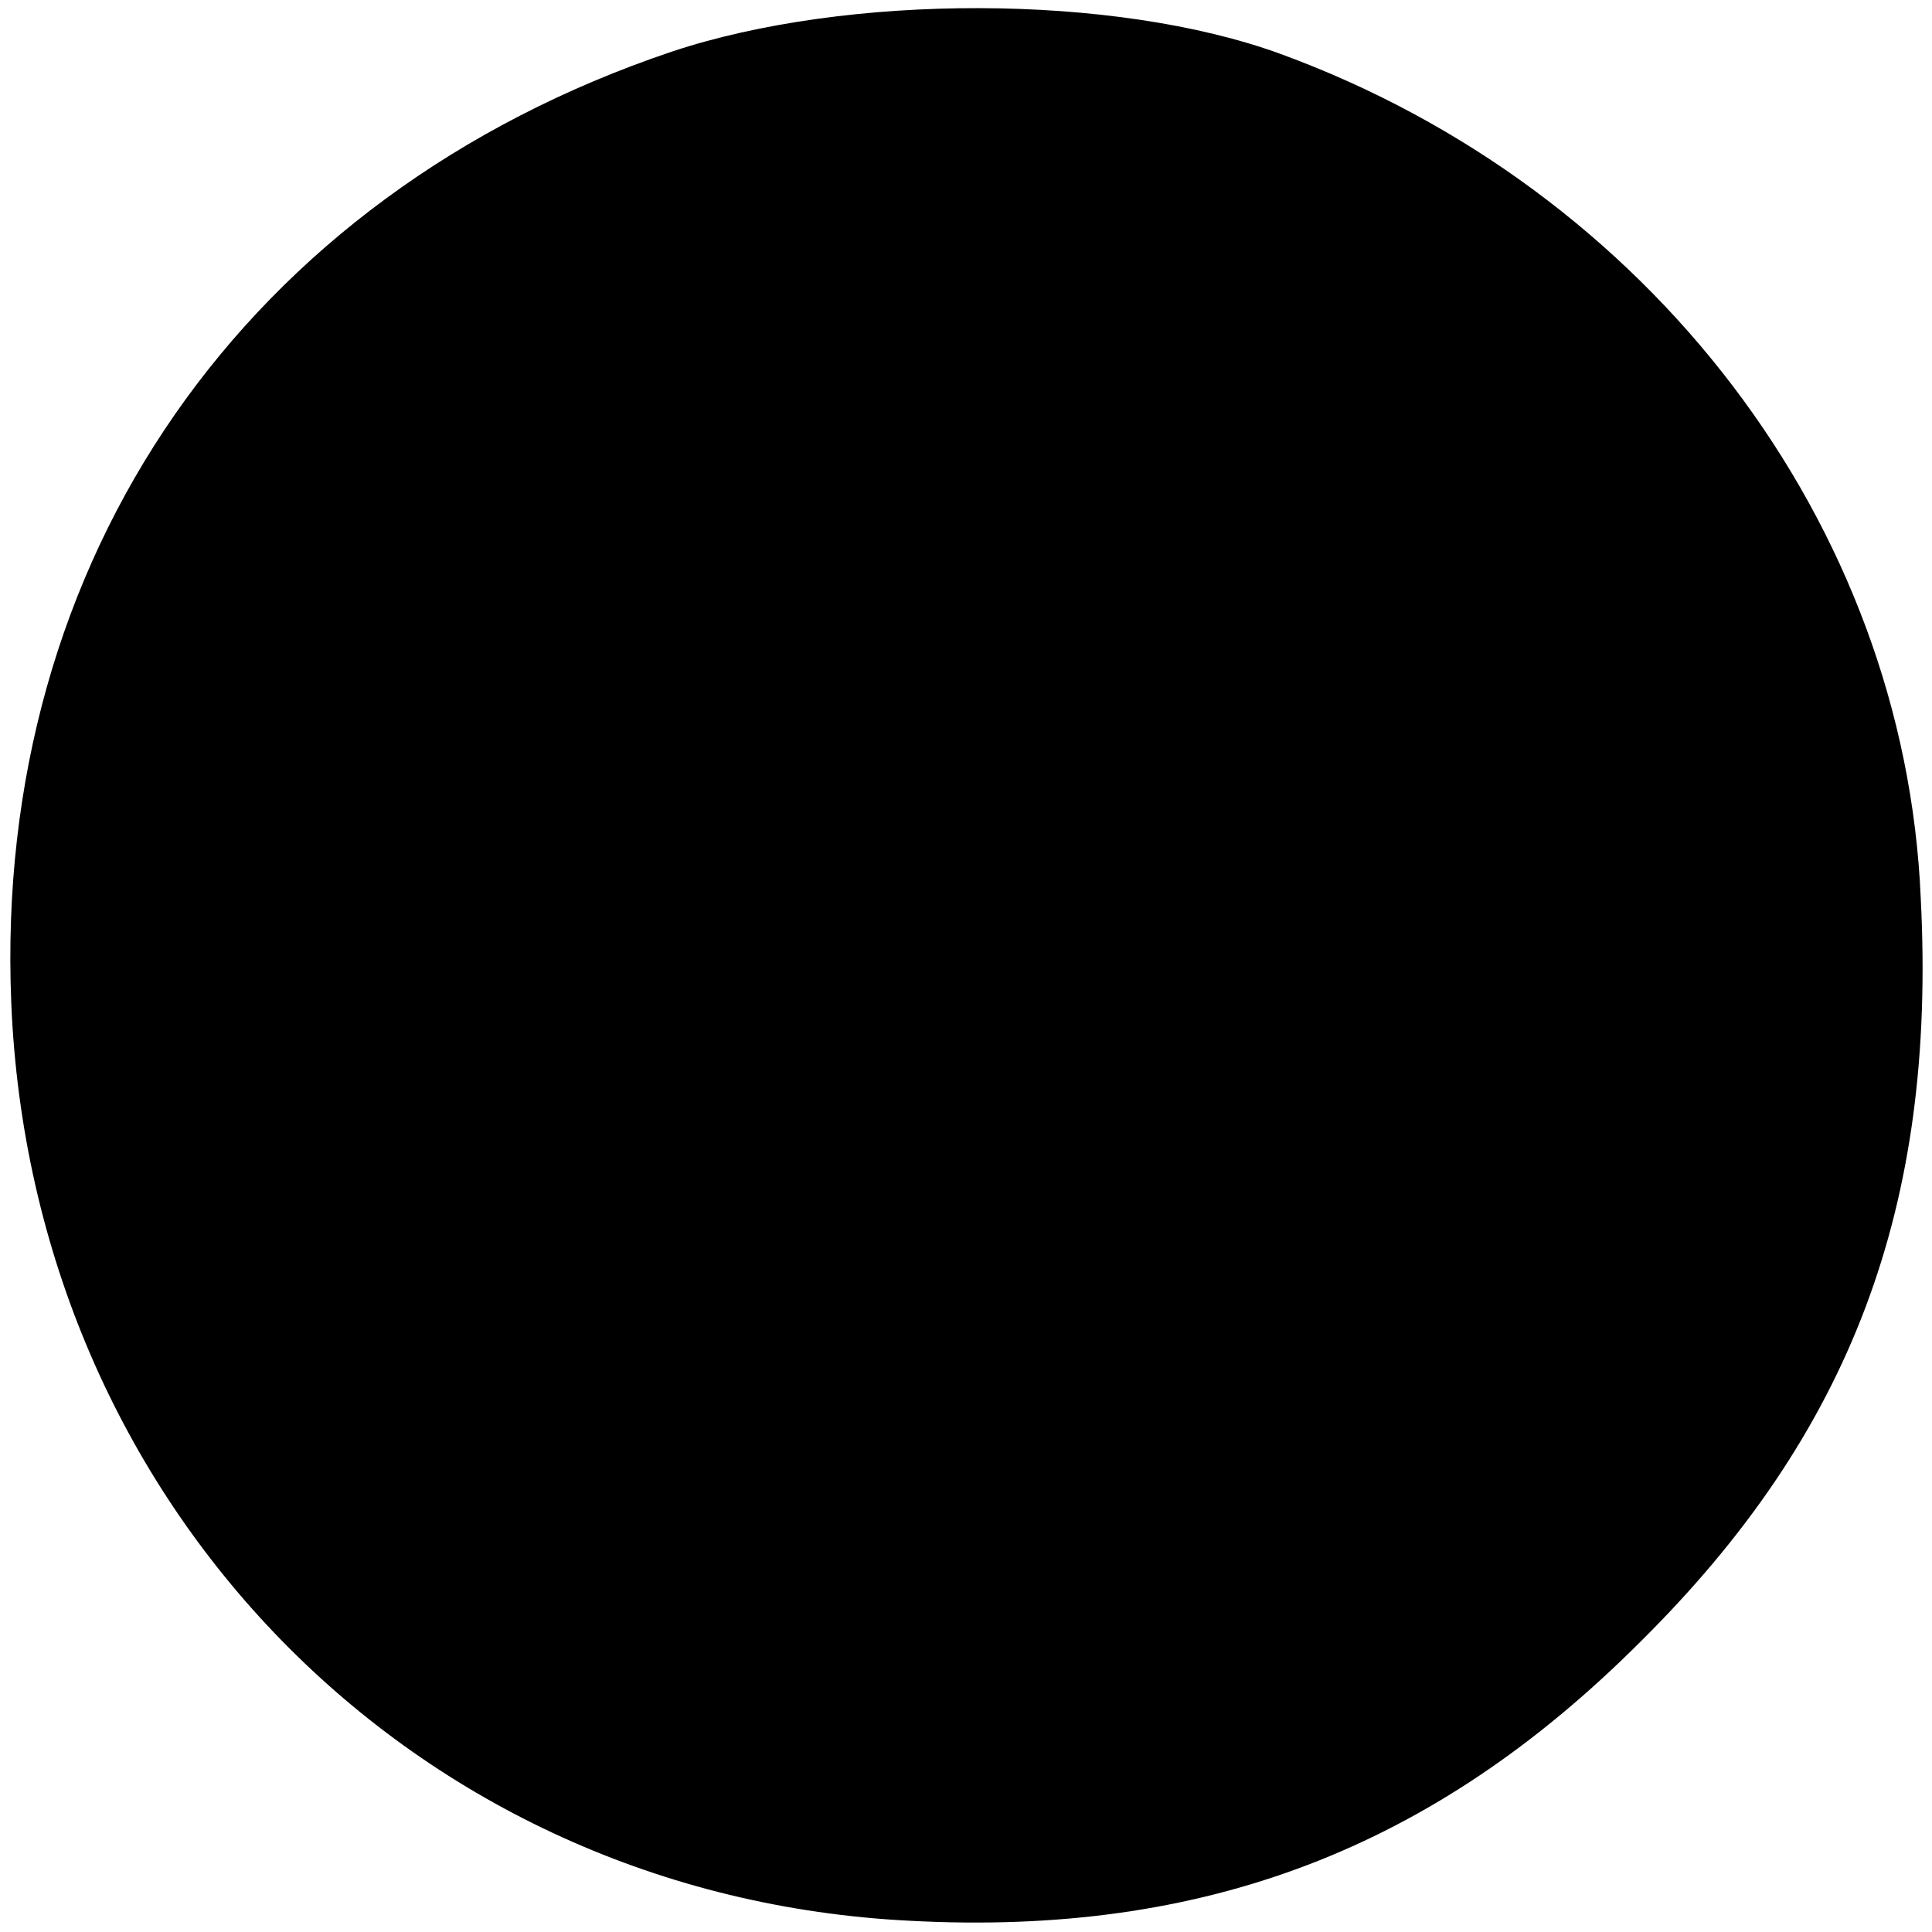 <?xml version="1.0" standalone="no"?>
<!DOCTYPE svg PUBLIC "-//W3C//DTD SVG 20010904//EN"
 "http://www.w3.org/TR/2001/REC-SVG-20010904/DTD/svg10.dtd">
<svg version="1.0" xmlns="http://www.w3.org/2000/svg"
 width="86pt" height="86pt" viewBox="0 0 86 86"
 preserveAspectRatio="xMidYMid meet">
<g transform="translate(0,86) scale(0.1,-0.1)"
fill="#000000" stroke="none">
<path d="M299 837 c-190 -64 -302 -226 -294 -423 9 -224 179 -398 400 -409
131 -7 233 32 325 124 94 93 132 194 125 331 -7 167 -121 316 -285 376 -74 27
-193 27 -271 1z"/>
</g>
</svg>
